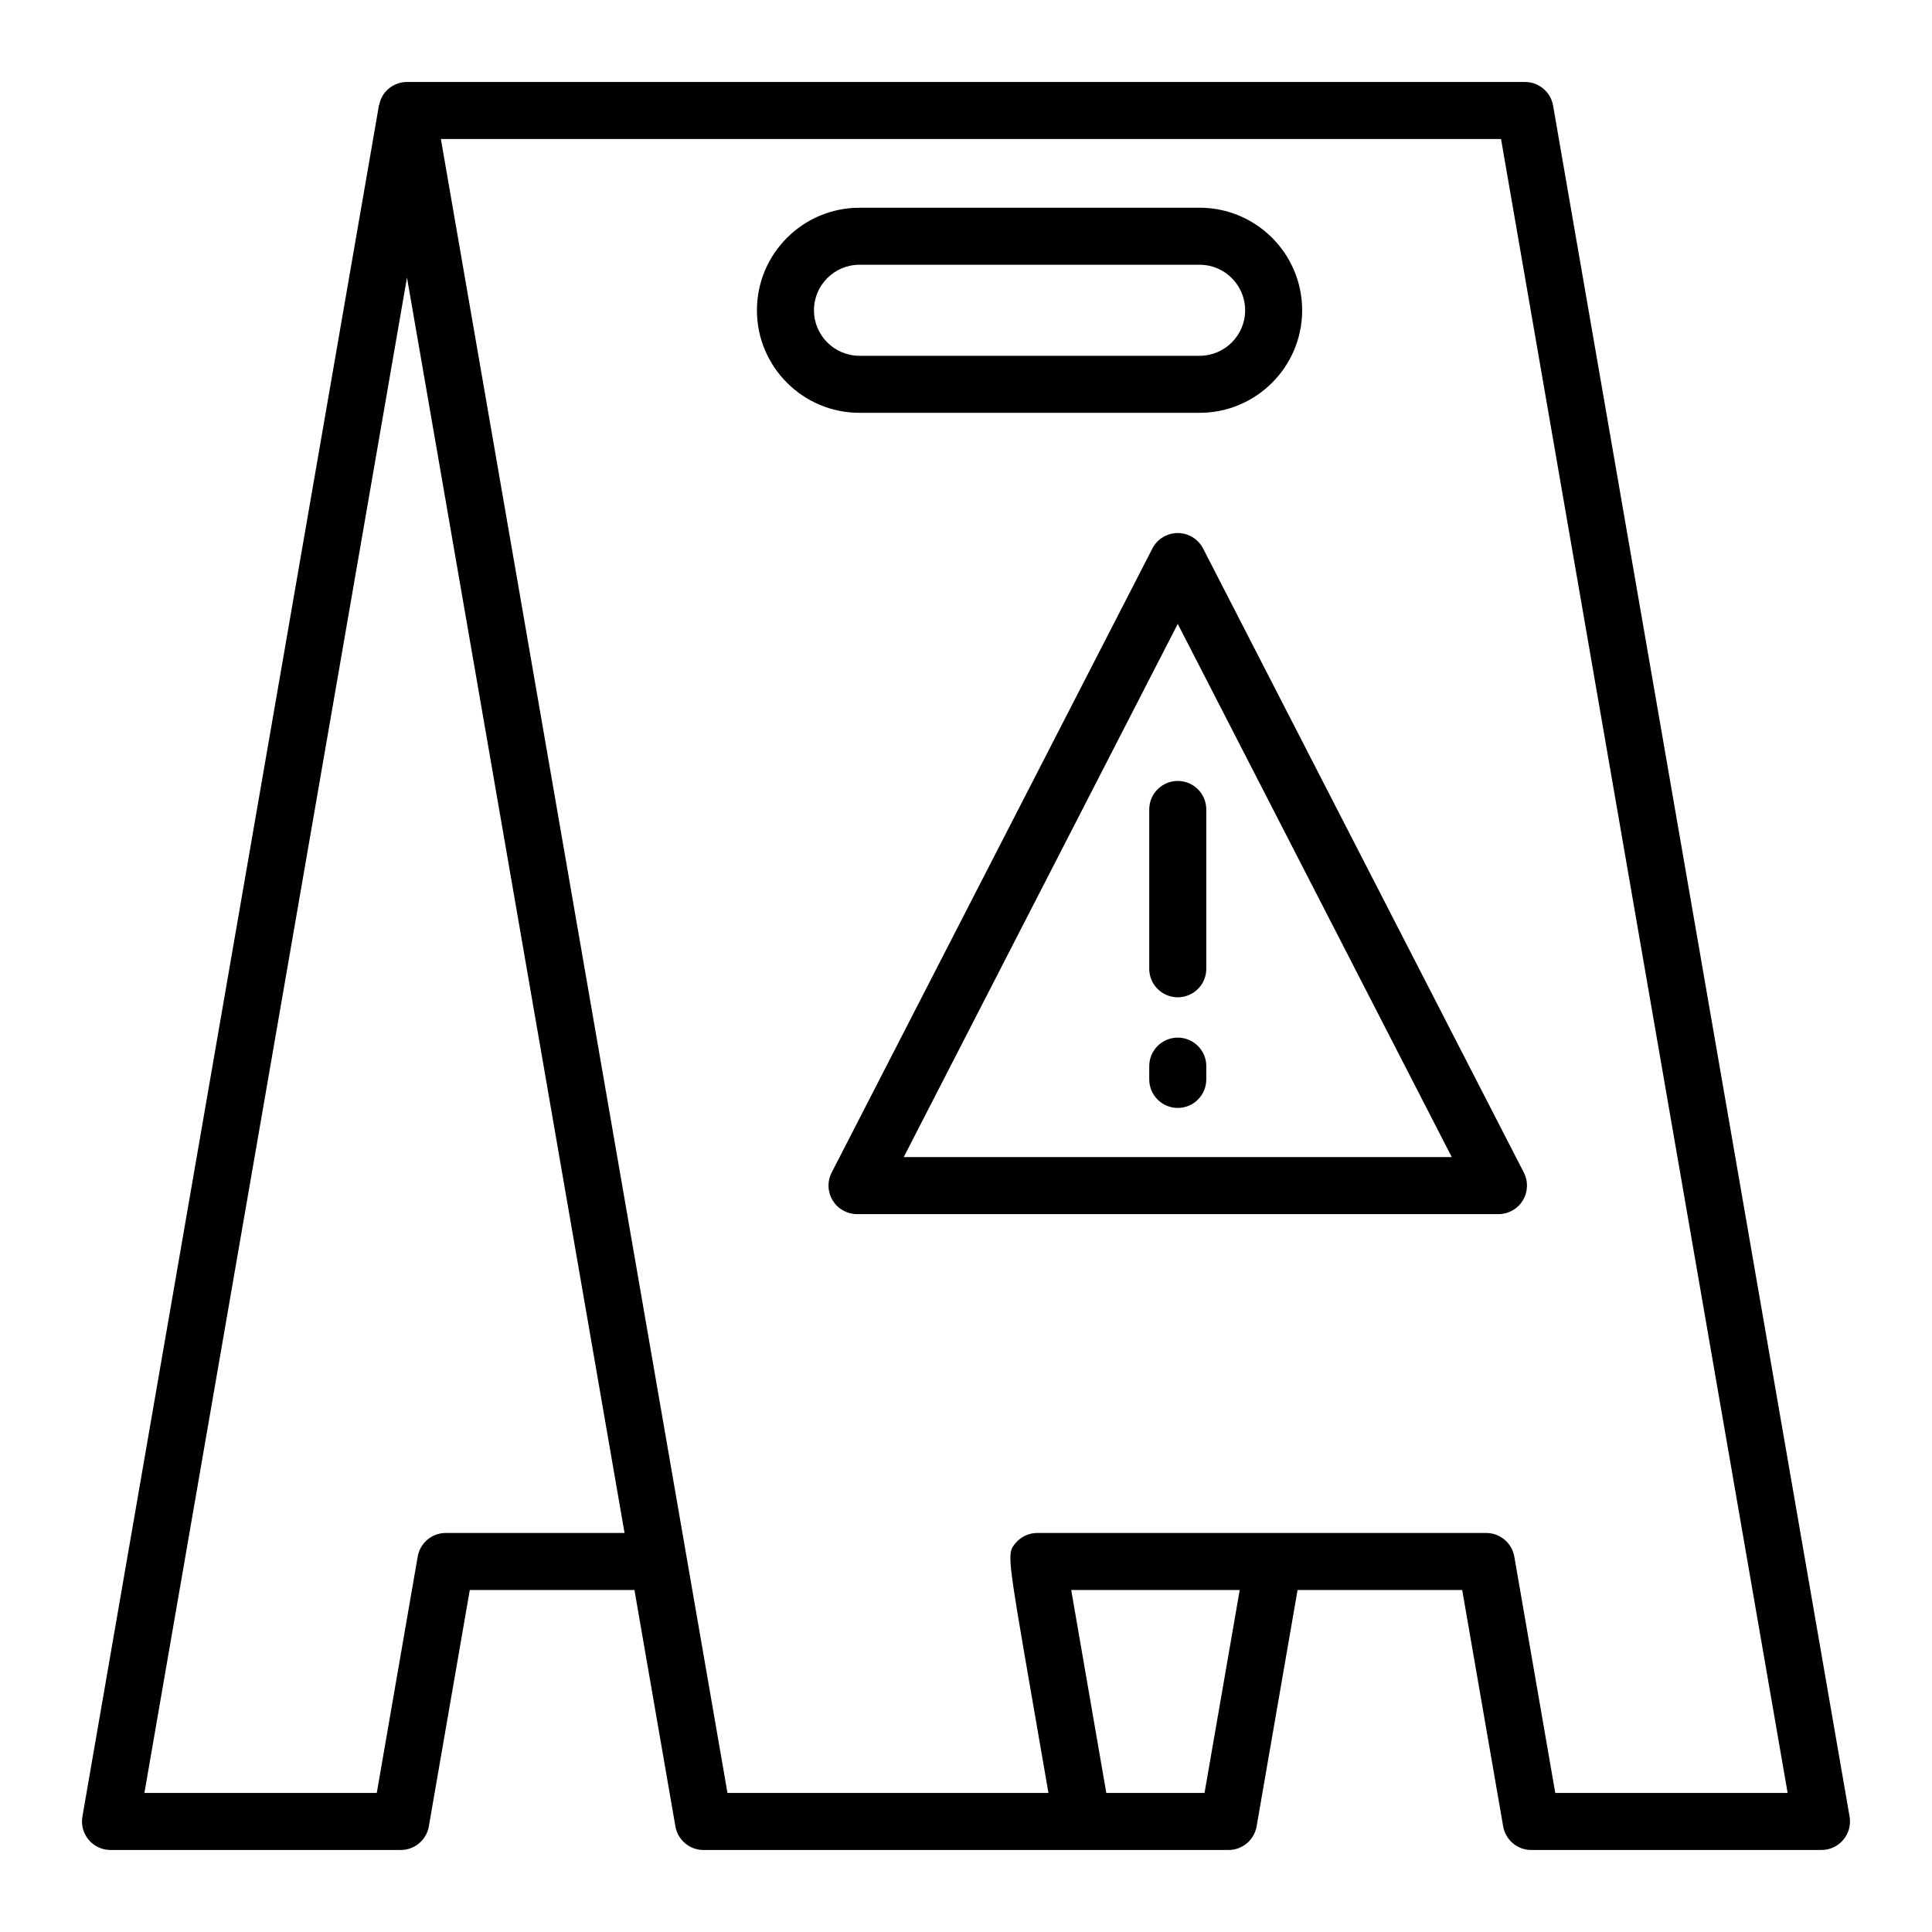 <?xml version="1.0" encoding="UTF-8"?>
<!-- Uploaded to: SVG Find, www.svgrepo.com, Generator: SVG Find Mixer Tools -->
<svg fill="#000000" width="800px" height="800px" version="1.1" viewBox="144 144 512 512" xmlns="http://www.w3.org/2000/svg">
 <g>
  <path d="m634.16 625.42-78.574-453.43c-0.625-3.621-3.769-6.266-7.449-6.266h-296.28c-2.227 0-4.348 0.984-5.777 2.691-0.828 0.984-1.344 2.152-1.594 3.379-0.016 0.074-0.059 0.117-0.074 0.191l-78.574 453.43c-0.383 2.195 0.227 4.449 1.668 6.156 1.43 1.715 3.551 2.695 5.777 2.695h76.918c3.672 0 6.82-2.644 7.445-6.266l10.852-62.633h43.637l10.852 62.633c0.629 3.621 3.773 6.266 7.445 6.266h139.14c3.672 0 6.82-2.644 7.445-6.266l10.852-62.633h43.629l10.855 62.633c0.625 3.621 3.769 6.266 7.445 6.266h76.914c2.227 0 4.344-0.984 5.777-2.691 1.438-1.707 2.055-3.957 1.672-6.156zm-372.02-75.168c-3.672 0-6.82 2.644-7.445 6.266l-10.848 62.637h-61.582l69.59-401.61 57.656 332.71-47.371-0.004zm201.07 68.902h-26.027c-2.125-12.289-6.863-39.645-9.301-53.785h44.656zm92.953 0-10.855-62.633c-0.625-3.621-3.769-6.266-7.445-6.266l-118.96-0.004c-2.227 0-4.344 0.984-5.777 2.691-2.266 2.691-2.266 2.691 4.293 40.605l4.43 25.605h-85.059l-75.953-438.31h280.95l75.953 438.31z"/>
  <path d="m461.91 253.4c14.984 0 27.176-12.191 27.176-27.176s-12.191-27.176-27.176-27.176l-90.141 0.004c-14.984 0-27.176 12.188-27.176 27.176 0 14.988 12.188 27.176 27.176 27.176zm-102.2-27.176c0-6.648 5.41-12.062 12.062-12.062h90.141c6.644 0 12.062 5.41 12.062 12.062 0 6.648-5.41 12.062-12.062 12.062h-90.145c-6.652 0-12.059-5.406-12.059-12.062z"/>
  <path d="m462.8 289.31c-0.695-1.328-1.789-2.473-3.231-3.215-3.715-1.906-8.266-0.449-10.176 3.266l-84.992 165.38c-1.203 2.344-1.102 5.144 0.273 7.391 1.375 2.246 3.812 3.621 6.449 3.621l84.992 0.004h84.996c2.629 0 5.078-1.371 6.449-3.621 1.371-2.254 1.477-5.047 0.273-7.391l-84.996-165.38c-0.016-0.027-0.031-0.035-0.039-0.055zm-6.684 161.33h-72.617l72.617-141.3 72.617 141.3z"/>
  <path d="m456.12 350.96c-4.172 0-7.559 3.379-7.559 7.559v42.215c0 4.176 3.387 7.559 7.559 7.559s7.559-3.379 7.559-7.559v-42.215c0-4.176-3.387-7.559-7.559-7.559z"/>
  <path d="m456.12 418.98c-4.172 0-7.559 3.387-7.559 7.559v3.516c0 4.172 3.387 7.559 7.559 7.559s7.559-3.387 7.559-7.559v-3.516c0-4.176-3.387-7.559-7.559-7.559z"/>
 </g>
</svg>